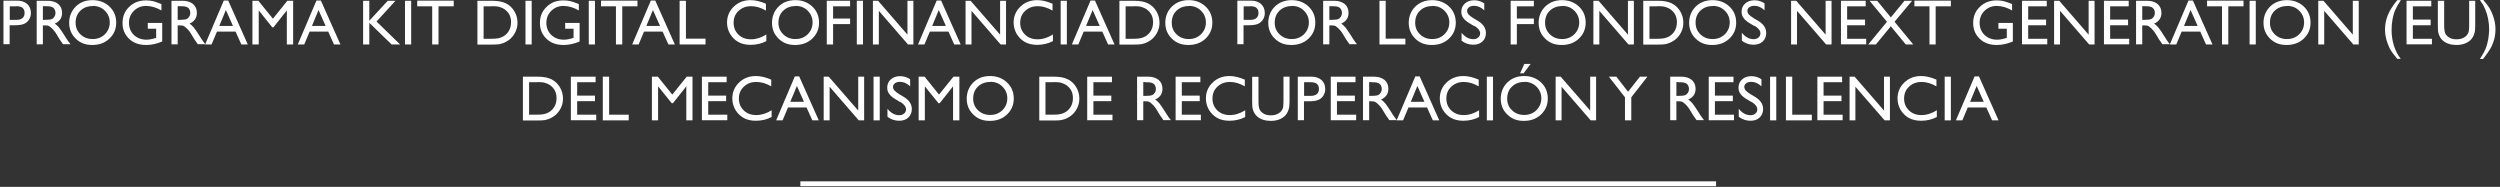 <svg width="388" height="29" viewBox="0 0 388 29" fill="none" xmlns="http://www.w3.org/2000/svg">
<rect x="0" y="0" width="388" height="29" fill="#333333" stroke="none"/>
<path d="M0.536 6.9V0.1H2.676C3.316 0.1 3.836 0.28 4.216 0.62C4.596 0.96 4.796 1.44 4.796 2.02C4.796 2.42 4.696 2.76 4.496 3.06C4.296 3.36 4.036 3.58 3.696 3.72C3.356 3.86 2.856 3.92 2.216 3.92H1.496V6.86H0.516L0.536 6.9ZM2.516 0.98H1.516V3.08H2.576C2.976 3.08 3.276 2.98 3.496 2.8C3.716 2.62 3.816 2.34 3.816 2C3.816 1.3 3.396 0.96 2.536 0.96" fill="white"/>
<path d="M5.695 6.9V0.12H7.395C8.075 0.12 8.615 0.28 9.035 0.62C9.435 0.96 9.635 1.42 9.635 2C9.635 2.4 9.535 2.74 9.335 3.02C9.135 3.3 8.855 3.52 8.495 3.66C8.715 3.8 8.915 4 9.135 4.24C9.335 4.48 9.635 4.92 10.015 5.52C10.255 5.9 10.435 6.2 10.575 6.38L10.935 6.86H9.775L9.475 6.42C9.475 6.42 9.455 6.38 9.415 6.34L9.235 6.08L8.935 5.58L8.615 5.06C8.415 4.78 8.235 4.56 8.055 4.4C7.895 4.24 7.735 4.12 7.595 4.04C7.455 3.96 7.235 3.94 6.915 3.94H6.655V6.88H5.695V6.9ZM6.955 0.96H6.655V3.08H7.015C7.515 3.08 7.835 3.04 8.035 2.96C8.215 2.88 8.355 2.74 8.455 2.58C8.555 2.42 8.615 2.22 8.615 2C8.615 1.78 8.555 1.6 8.455 1.42C8.355 1.24 8.175 1.12 7.975 1.06C7.775 0.98 7.435 0.96 6.955 0.96Z" fill="white"/>
<path d="M14.375 0.02C15.415 0.02 16.295 0.36 16.995 1.02C17.695 1.68 18.035 2.52 18.035 3.52C18.035 4.52 17.675 5.34 16.975 6C16.275 6.66 15.395 6.98 14.315 6.98C13.235 6.98 12.435 6.66 11.755 6C11.075 5.34 10.735 4.52 10.735 3.54C10.735 2.56 11.075 1.7 11.755 1.02C12.435 0.34 13.315 0.02 14.355 0.02M14.395 0.94C13.615 0.94 12.975 1.18 12.475 1.66C11.975 2.14 11.735 2.76 11.735 3.52C11.735 4.28 11.995 4.86 12.495 5.34C12.995 5.82 13.615 6.06 14.375 6.06C15.135 6.06 15.755 5.82 16.275 5.32C16.775 4.82 17.035 4.2 17.035 3.48C17.035 2.76 16.775 2.16 16.275 1.66C15.775 1.16 15.155 0.92 14.415 0.92" fill="white"/>
<path d="M22.896 3.56H25.176V6.44C24.336 6.8 23.516 6.98 22.696 6.98C21.576 6.98 20.676 6.66 20.016 6C19.336 5.34 19.016 4.54 19.016 3.58C19.016 2.56 19.356 1.72 20.056 1.06C20.756 0.38 21.616 0.06 22.676 0.06C23.056 0.06 23.416 0.1 23.756 0.18C24.096 0.26 24.536 0.42 25.056 0.64V1.62C24.256 1.16 23.436 0.92 22.656 0.92C21.916 0.92 21.296 1.18 20.776 1.68C20.276 2.18 20.016 2.8 20.016 3.54C20.016 4.28 20.276 4.94 20.776 5.42C21.276 5.9 21.936 6.16 22.736 6.16C23.116 6.16 23.596 6.08 24.136 5.9H24.236V4.46H22.936V3.6L22.896 3.56Z" fill="white"/>
<path d="M26.615 6.9V0.12H28.315C28.995 0.12 29.535 0.28 29.955 0.62C30.355 0.96 30.555 1.42 30.555 2C30.555 2.4 30.455 2.74 30.255 3.02C30.055 3.3 29.775 3.52 29.415 3.66C29.635 3.8 29.835 4 30.055 4.24C30.255 4.48 30.555 4.92 30.935 5.52C31.175 5.9 31.355 6.2 31.495 6.38L31.855 6.86H30.695L30.395 6.42C30.395 6.42 30.375 6.38 30.335 6.34L30.155 6.08L29.855 5.58L29.535 5.06C29.335 4.78 29.155 4.56 28.975 4.4C28.815 4.24 28.655 4.12 28.515 4.04C28.375 3.96 28.155 3.94 27.835 3.94H27.575V6.88H26.615V6.9ZM27.875 0.96H27.575V3.08H27.935C28.435 3.08 28.755 3.04 28.955 2.96C29.135 2.88 29.275 2.74 29.375 2.58C29.475 2.42 29.535 2.22 29.535 2C29.535 1.78 29.475 1.6 29.375 1.42C29.275 1.24 29.095 1.12 28.895 1.06C28.695 0.98 28.355 0.96 27.875 0.96Z" fill="white"/>
<path d="M34.736 0.08H35.416L38.456 6.9H37.456L36.556 4.9H33.676L32.836 6.9H31.836L34.736 0.08ZM36.156 4.02L35.056 1.56L34.036 4.02H36.136H36.156Z" fill="white"/>
<path d="M44.596 0.12H45.496V6.9H44.516V1.62L42.436 4.24H42.256L40.156 1.62V6.9H39.176V0.12H40.096L42.356 2.9L44.596 0.12Z" fill="white"/>
<path d="M49.116 0.08H49.796L52.836 6.9H51.836L50.936 4.9H48.056L47.216 6.9H46.216L49.116 0.08ZM50.536 4.02L49.436 1.56L48.416 4.02H50.516H50.536Z" fill="white"/>
<path d="M60.175 0.12H61.376L58.435 3.34L62.096 6.9H60.776L57.316 3.54V6.9H56.355V0.12H57.316V3.22L60.175 0.12Z" fill="white"/>
<path d="M63.816 0.12H62.855V6.9H63.816V0.12Z" fill="white"/>
<path d="M64.756 0.1H70.416V0.98H68.056V6.9H67.076V0.98H64.756V0.1Z" fill="white"/>
<path d="M74.096 6.88V0.12H76.376C77.296 0.12 78.016 0.26 78.556 0.54C79.096 0.82 79.516 1.22 79.836 1.76C80.156 2.3 80.316 2.88 80.316 3.52C80.316 3.98 80.236 4.4 80.056 4.82C79.876 5.24 79.636 5.6 79.316 5.92C78.996 6.24 78.596 6.48 78.176 6.66C77.916 6.76 77.676 6.82 77.476 6.86C77.256 6.9 76.856 6.92 76.256 6.92H74.116L74.096 6.88ZM76.276 0.98H75.056V6.02H76.296C76.776 6.02 77.156 5.98 77.416 5.92C77.676 5.86 77.916 5.76 78.096 5.66C78.276 5.56 78.436 5.44 78.596 5.28C79.076 4.8 79.316 4.18 79.316 3.44C79.316 2.7 79.076 2.12 78.576 1.66C78.396 1.48 78.196 1.34 77.956 1.24C77.716 1.14 77.496 1.06 77.296 1.02C77.076 0.98 76.756 0.96 76.276 0.96" fill="white"/>
<path d="M82.516 0.12H81.556V6.9H82.516V0.12Z" fill="white"/>
<path d="M87.676 3.56H89.956V6.44C89.116 6.8 88.296 6.98 87.476 6.98C86.356 6.98 85.456 6.66 84.796 6C84.116 5.34 83.796 4.54 83.796 3.58C83.796 2.56 84.136 1.72 84.836 1.06C85.536 0.38 86.396 0.06 87.456 0.06C87.836 0.06 88.196 0.1 88.536 0.18C88.876 0.26 89.316 0.42 89.836 0.64V1.62C89.036 1.16 88.216 0.92 87.436 0.92C86.696 0.92 86.076 1.18 85.556 1.68C85.056 2.18 84.796 2.8 84.796 3.54C84.796 4.28 85.056 4.94 85.556 5.42C86.056 5.9 86.716 6.16 87.516 6.16C87.896 6.16 88.376 6.08 88.916 5.9H89.016V4.46H87.716V3.6L87.676 3.56Z" fill="white"/>
<path d="M92.336 0.12H91.376V6.9H92.336V0.12Z" fill="white"/>
<path d="M93.275 0.1H98.935V0.98H96.575V6.9H95.595V0.98H93.275V0.1Z" fill="white"/>
<path d="M101.015 0.08H101.695L104.735 6.9H103.735L102.835 4.9H99.955L99.115 6.9H98.115L101.015 0.08ZM102.435 4.02L101.335 1.56L100.315 4.02H102.415H102.435Z" fill="white"/>
<path d="M105.476 0.12H106.456V6H109.496V6.9H105.476V0.12Z" fill="white"/>
<path d="M118.936 5.32V6.38C118.216 6.76 117.396 6.96 116.476 6.96C115.716 6.96 115.076 6.8 114.556 6.5C114.036 6.2 113.616 5.78 113.296 5.24C112.996 4.7 112.836 4.14 112.836 3.5C112.836 2.52 113.196 1.68 113.896 1.02C114.596 0.34 115.476 0.02 116.496 0.02C117.216 0.02 117.996 0.2 118.876 0.58V1.64C118.076 1.18 117.316 0.96 116.556 0.96C115.796 0.96 115.136 1.2 114.616 1.7C114.096 2.18 113.856 2.8 113.856 3.54C113.856 4.28 114.116 4.9 114.616 5.38C115.116 5.86 115.756 6.1 116.556 6.1C117.356 6.1 118.176 5.84 118.956 5.34" fill="white"/>
<path d="M123.455 0.02C124.495 0.02 125.375 0.36 126.075 1.02C126.775 1.68 127.115 2.52 127.115 3.52C127.115 4.52 126.755 5.34 126.055 6C125.355 6.66 124.475 6.98 123.395 6.98C122.315 6.98 121.515 6.66 120.835 6C120.155 5.34 119.815 4.52 119.815 3.54C119.815 2.56 120.155 1.7 120.835 1.02C121.515 0.34 122.395 0.02 123.435 0.02M123.475 0.94C122.695 0.94 122.055 1.18 121.555 1.66C121.055 2.14 120.815 2.76 120.815 3.52C120.815 4.28 121.075 4.86 121.575 5.34C122.075 5.82 122.695 6.06 123.455 6.06C124.215 6.06 124.835 5.82 125.355 5.32C125.855 4.82 126.115 4.2 126.115 3.48C126.115 2.76 125.855 2.16 125.355 1.66C124.855 1.16 124.235 0.92 123.495 0.92" fill="white"/>
<path d="M128.315 0.12H131.935V0.98H129.295V2.88H131.935V3.74H129.295V6.9H128.315V0.12Z" fill="white"/>
<path d="M133.936 0.12H132.976V6.9H133.936V0.12Z" fill="white"/>
<path d="M140.836 0.12H141.756V6.9H140.916L136.396 1.68V6.9H135.476V0.12H136.276L140.836 5.38V0.12Z" fill="white"/>
<path d="M145.376 0.08H146.056L149.096 6.9H148.096L147.196 4.9H144.316L143.476 6.9H142.476L145.376 0.08ZM146.796 4.02L145.696 1.56L144.676 4.02H146.776H146.796Z" fill="white"/>
<path d="M155.215 0.12H156.135V6.9H155.295L150.775 1.68V6.9H149.855V0.12H150.635L155.215 5.38V0.12Z" fill="white"/>
<path d="M163.415 5.32V6.38C162.695 6.76 161.875 6.96 160.955 6.96C160.195 6.96 159.555 6.8 159.035 6.5C158.515 6.2 158.095 5.78 157.775 5.24C157.475 4.7 157.315 4.14 157.315 3.5C157.315 2.52 157.675 1.68 158.375 1.02C159.075 0.34 159.955 0.02 160.975 0.02C161.695 0.02 162.475 0.2 163.355 0.58V1.64C162.555 1.18 161.795 0.96 161.035 0.96C160.275 0.96 159.615 1.2 159.095 1.7C158.575 2.18 158.335 2.8 158.335 3.54C158.335 4.28 158.595 4.9 159.095 5.38C159.595 5.86 160.235 6.1 161.035 6.1C161.835 6.1 162.655 5.84 163.435 5.34" fill="white"/>
<path d="M165.575 0.12H164.615V6.9H165.575V0.12Z" fill="white"/>
<path d="M169.255 0.08H169.935L172.975 6.9H171.975L171.075 4.9H168.195L167.355 6.9H166.355L169.255 0.08ZM170.675 4.02L169.575 1.56L168.555 4.02H170.655H170.675Z" fill="white"/>
<path d="M173.735 6.88V0.12H176.015C176.935 0.12 177.655 0.26 178.195 0.54C178.735 0.82 179.155 1.22 179.475 1.76C179.795 2.3 179.955 2.88 179.955 3.52C179.955 3.98 179.875 4.4 179.695 4.82C179.515 5.24 179.275 5.6 178.955 5.92C178.635 6.24 178.235 6.48 177.815 6.66C177.555 6.76 177.315 6.82 177.115 6.86C176.895 6.9 176.495 6.92 175.895 6.92H173.755L173.735 6.88ZM175.915 0.98H174.695V6.02H175.935C176.415 6.02 176.795 5.98 177.055 5.92C177.315 5.86 177.555 5.76 177.735 5.66C177.915 5.56 178.075 5.44 178.235 5.28C178.715 4.8 178.955 4.18 178.955 3.44C178.955 2.7 178.715 2.12 178.215 1.66C178.035 1.48 177.835 1.34 177.595 1.24C177.355 1.14 177.135 1.06 176.935 1.02C176.715 0.98 176.395 0.96 175.915 0.96" fill="white"/>
<path d="M184.495 0.02C185.535 0.02 186.415 0.36 187.115 1.02C187.815 1.68 188.155 2.52 188.155 3.52C188.155 4.52 187.795 5.34 187.095 6C186.395 6.66 185.515 6.98 184.435 6.98C183.355 6.98 182.555 6.66 181.875 6C181.195 5.34 180.855 4.52 180.855 3.54C180.855 2.56 181.195 1.7 181.875 1.02C182.555 0.36 183.435 0.02 184.475 0.02M184.515 0.94C183.735 0.94 183.095 1.18 182.595 1.66C182.095 2.14 181.855 2.76 181.855 3.52C181.855 4.28 182.115 4.86 182.615 5.34C183.115 5.82 183.735 6.06 184.495 6.06C185.255 6.06 185.875 5.82 186.395 5.32C186.895 4.82 187.155 4.2 187.155 3.48C187.155 2.76 186.895 2.16 186.395 1.66C185.895 1.16 185.275 0.92 184.535 0.92" fill="white"/>
<path d="M192.036 6.9V0.1H194.176C194.816 0.1 195.336 0.28 195.716 0.62C196.096 0.96 196.296 1.44 196.296 2.02C196.296 2.42 196.196 2.76 195.996 3.06C195.796 3.36 195.536 3.58 195.196 3.72C194.856 3.86 194.356 3.92 193.716 3.92H192.996V6.86H192.016L192.036 6.9ZM194.016 0.98H193.016V3.08H194.076C194.476 3.08 194.776 2.98 194.996 2.8C195.216 2.62 195.316 2.34 195.316 2C195.316 1.3 194.896 0.96 194.036 0.96" fill="white"/>
<path d="M200.476 0.02C201.516 0.02 202.396 0.36 203.096 1.02C203.796 1.68 204.136 2.52 204.136 3.52C204.136 4.52 203.776 5.34 203.076 6C202.376 6.66 201.496 6.98 200.416 6.98C199.336 6.98 198.536 6.66 197.856 6C197.176 5.34 196.836 4.52 196.836 3.54C196.836 2.56 197.176 1.7 197.856 1.02C198.536 0.36 199.416 0.02 200.456 0.02M200.496 0.94C199.716 0.94 199.076 1.18 198.576 1.66C198.076 2.14 197.836 2.76 197.836 3.52C197.836 4.28 198.096 4.86 198.596 5.34C199.096 5.82 199.716 6.06 200.476 6.06C201.236 6.06 201.856 5.82 202.376 5.32C202.876 4.82 203.136 4.2 203.136 3.48C203.136 2.76 202.876 2.16 202.376 1.66C201.876 1.16 201.256 0.92 200.516 0.92" fill="white"/>
<path d="M205.355 6.9V0.12H207.055C207.735 0.12 208.275 0.28 208.695 0.62C209.095 0.96 209.295 1.42 209.295 2C209.295 2.4 209.195 2.74 208.995 3.02C208.795 3.3 208.515 3.52 208.155 3.66C208.375 3.8 208.575 4 208.795 4.24C208.995 4.48 209.295 4.92 209.675 5.52C209.915 5.9 210.095 6.2 210.235 6.38L210.595 6.86H209.435L209.135 6.42C209.135 6.42 209.115 6.38 209.075 6.34L208.895 6.08L208.595 5.58L208.275 5.06C208.075 4.78 207.895 4.56 207.715 4.4C207.555 4.24 207.395 4.12 207.255 4.04C207.115 3.96 206.895 3.94 206.575 3.94H206.315V6.88H205.355V6.9ZM206.615 0.96H206.315V3.08H206.675C207.175 3.08 207.495 3.04 207.695 2.96C207.875 2.88 208.015 2.74 208.115 2.58C208.215 2.42 208.275 2.22 208.275 2C208.275 1.78 208.215 1.6 208.115 1.42C207.995 1.24 207.835 1.12 207.635 1.06C207.435 0.98 207.095 0.96 206.615 0.96Z" fill="white"/>
<path d="M214.096 0.12H215.056V6H218.116V6.9H214.096V0.12Z" fill="white"/>
<path d="M222.276 0.02C223.316 0.02 224.196 0.36 224.896 1.02C225.596 1.68 225.936 2.52 225.936 3.52C225.936 4.52 225.576 5.34 224.876 6C224.176 6.66 223.296 6.98 222.216 6.98C221.136 6.98 220.336 6.66 219.656 6C218.976 5.34 218.636 4.52 218.636 3.54C218.636 2.56 218.976 1.7 219.656 1.02C220.336 0.36 221.216 0.02 222.256 0.02M222.296 0.94C221.516 0.94 220.876 1.18 220.376 1.66C219.876 2.14 219.636 2.76 219.636 3.52C219.636 4.28 219.896 4.86 220.396 5.34C220.896 5.82 221.516 6.06 222.276 6.06C223.036 6.06 223.656 5.82 224.176 5.32C224.676 4.82 224.936 4.2 224.936 3.48C224.936 2.76 224.676 2.16 224.176 1.66C223.676 1.16 223.056 0.92 222.316 0.92" fill="white"/>
<path d="M228.816 4.06L228.076 3.62C227.616 3.34 227.276 3.06 227.096 2.78C226.896 2.5 226.796 2.2 226.796 1.84C226.796 1.3 226.976 0.88 227.356 0.54C227.736 0.2 228.216 0.04 228.796 0.04C229.376 0.04 229.876 0.2 230.356 0.52V1.6C229.876 1.14 229.336 0.9 228.776 0.9C228.456 0.9 228.196 0.98 227.996 1.12C227.796 1.26 227.696 1.46 227.696 1.68C227.696 1.88 227.776 2.08 227.916 2.24C228.076 2.42 228.316 2.6 228.636 2.8L229.376 3.24C230.196 3.74 230.616 4.36 230.616 5.12C230.616 5.66 230.436 6.1 230.076 6.44C229.716 6.78 229.236 6.94 228.656 6.94C227.996 6.94 227.376 6.74 226.836 6.32V5.08C227.356 5.74 227.976 6.08 228.656 6.08C228.956 6.08 229.216 6 229.416 5.82C229.616 5.66 229.716 5.44 229.716 5.18C229.716 4.76 229.416 4.38 228.816 4" fill="white"/>
<path d="M234.455 0.12H238.055V0.98H235.415V2.88H238.055V3.74H235.415V6.9H234.455V0.12Z" fill="white"/>
<path d="M242.436 0.02C243.476 0.02 244.356 0.36 245.056 1.02C245.756 1.68 246.096 2.52 246.096 3.52C246.096 4.52 245.736 5.34 245.036 6C244.336 6.66 243.456 6.98 242.376 6.98C241.296 6.98 240.496 6.66 239.816 6C239.136 5.34 238.796 4.52 238.796 3.54C238.796 2.56 239.136 1.7 239.816 1.02C240.496 0.36 241.376 0.02 242.416 0.02M242.456 0.94C241.676 0.94 241.036 1.18 240.536 1.66C240.036 2.14 239.796 2.76 239.796 3.52C239.796 4.28 240.056 4.86 240.556 5.34C241.056 5.82 241.676 6.06 242.436 6.06C243.196 6.06 243.816 5.82 244.336 5.32C244.836 4.82 245.096 4.2 245.096 3.48C245.096 2.76 244.836 2.16 244.336 1.66C243.836 1.16 243.216 0.92 242.476 0.92" fill="white"/>
<path d="M252.656 0.12H253.576V6.9H252.736L248.216 1.68V6.9H247.296V0.12H248.096L252.656 5.38V0.12Z" fill="white"/>
<path d="M255.035 6.88V0.12H257.315C258.235 0.12 258.955 0.26 259.495 0.54C260.035 0.82 260.455 1.22 260.775 1.76C261.095 2.3 261.255 2.88 261.255 3.52C261.255 3.98 261.175 4.4 260.995 4.82C260.815 5.24 260.575 5.6 260.255 5.92C259.935 6.24 259.535 6.48 259.115 6.66C258.855 6.76 258.615 6.82 258.415 6.86C258.195 6.9 257.795 6.92 257.195 6.92H255.055L255.035 6.88ZM257.215 0.98H255.995V6.02H257.235C257.715 6.02 258.095 5.98 258.355 5.92C258.615 5.86 258.855 5.76 259.035 5.66C259.215 5.56 259.375 5.44 259.535 5.28C260.015 4.8 260.255 4.18 260.255 3.44C260.255 2.7 260.015 2.12 259.515 1.66C259.335 1.48 259.135 1.34 258.895 1.24C258.655 1.14 258.435 1.06 258.235 1.02C258.015 0.98 257.695 0.96 257.215 0.96" fill="white"/>
<path d="M265.795 0.02C266.835 0.02 267.715 0.36 268.415 1.02C269.115 1.68 269.455 2.52 269.455 3.52C269.455 4.52 269.095 5.34 268.395 6C267.695 6.66 266.815 6.98 265.735 6.98C264.655 6.98 263.855 6.66 263.175 6C262.495 5.34 262.155 4.52 262.155 3.54C262.155 2.56 262.495 1.7 263.175 1.02C263.855 0.36 264.735 0.02 265.775 0.02M265.815 0.94C265.035 0.94 264.395 1.18 263.895 1.66C263.395 2.14 263.155 2.76 263.155 3.52C263.155 4.28 263.415 4.86 263.915 5.34C264.415 5.82 265.035 6.06 265.795 6.06C266.555 6.06 267.175 5.82 267.695 5.32C268.195 4.82 268.455 4.2 268.455 3.48C268.455 2.76 268.195 2.16 267.695 1.66C267.195 1.16 266.575 0.92 265.835 0.92" fill="white"/>
<path d="M272.316 4.06L271.576 3.62C271.116 3.34 270.776 3.06 270.596 2.78C270.396 2.5 270.296 2.2 270.296 1.84C270.296 1.3 270.476 0.88 270.856 0.54C271.236 0.2 271.716 0.04 272.296 0.04C272.876 0.04 273.376 0.2 273.856 0.52V1.6C273.376 1.14 272.836 0.9 272.276 0.9C271.956 0.9 271.696 0.98 271.496 1.12C271.296 1.26 271.196 1.46 271.196 1.68C271.196 1.88 271.276 2.08 271.416 2.24C271.576 2.42 271.816 2.6 272.136 2.8L272.876 3.24C273.696 3.74 274.116 4.36 274.116 5.12C274.116 5.66 273.936 6.1 273.576 6.44C273.216 6.78 272.736 6.94 272.156 6.94C271.496 6.94 270.876 6.74 270.336 6.32V5.08C270.856 5.74 271.476 6.08 272.156 6.08C272.456 6.08 272.716 6 272.916 5.82C273.116 5.66 273.216 5.44 273.216 5.18C273.216 4.76 272.916 4.38 272.316 4" fill="white"/>
<path d="M283.336 0.12H284.256V6.9H283.416L278.896 1.68V6.9H277.976V0.12H278.776L283.336 5.38V0.12Z" fill="white"/>
<path d="M285.716 0.12H289.556V0.98H286.676V3.04H289.456V3.92H286.676V6.02H289.636V6.88H285.716V0.12Z" fill="white"/>
<path d="M295.575 0.12H296.755L294.035 3.38L296.935 6.9H295.775L293.455 4.08L291.135 6.9H289.955L292.855 3.38L290.155 0.12H291.335L293.455 2.7L295.575 0.12Z" fill="white"/>
<path d="M297.115 0.1H302.775V0.98H300.415V6.9H299.455V0.98H297.115V0.1Z" fill="white"/>
<path d="M310.115 3.56H312.395V6.44C311.555 6.8 310.735 6.98 309.915 6.98C308.795 6.98 307.895 6.66 307.235 6C306.555 5.34 306.235 4.54 306.235 3.58C306.235 2.56 306.575 1.72 307.275 1.06C307.975 0.38 308.835 0.06 309.895 0.06C310.275 0.06 310.635 0.1 310.975 0.18C311.315 0.26 311.755 0.42 312.275 0.64V1.62C311.475 1.16 310.655 0.92 309.875 0.92C309.135 0.92 308.515 1.18 307.995 1.68C307.495 2.18 307.235 2.8 307.235 3.54C307.235 4.28 307.495 4.94 307.995 5.42C308.495 5.9 309.155 6.16 309.955 6.16C310.335 6.16 310.815 6.08 311.355 5.9H311.455V4.46H310.155V3.6L310.115 3.56Z" fill="white"/>
<path d="M313.815 0.12H317.655V0.98H314.775V3.04H317.555V3.92H314.775V6.02H317.735V6.88H313.815V0.12Z" fill="white"/>
<path d="M324.156 0.12H325.076V6.9H324.236L319.716 1.68V6.9H318.796V0.12H319.596L324.156 5.38V0.12Z" fill="white"/>
<path d="M326.535 0.12H330.375V0.98H327.495V3.04H330.275V3.92H327.495V6.02H330.455V6.88H326.535V0.12Z" fill="white"/>
<path d="M331.516 6.9V0.12H333.216C333.896 0.12 334.436 0.28 334.856 0.62C335.256 0.96 335.456 1.42 335.456 2C335.456 2.4 335.356 2.74 335.156 3.02C334.956 3.3 334.676 3.52 334.316 3.66C334.536 3.8 334.736 4 334.956 4.24C335.156 4.48 335.456 4.92 335.836 5.52C336.076 5.9 336.256 6.2 336.396 6.38L336.756 6.86H335.596L335.296 6.42C335.296 6.42 335.276 6.38 335.236 6.34L335.056 6.08L334.756 5.58L334.436 5.06C334.236 4.78 334.056 4.56 333.876 4.4C333.716 4.24 333.556 4.12 333.416 4.04C333.276 3.96 333.056 3.94 332.736 3.94H332.476V6.88H331.516V6.9ZM332.776 0.96H332.476V3.08H332.836C333.336 3.08 333.656 3.04 333.856 2.96C334.036 2.88 334.176 2.74 334.276 2.58C334.376 2.42 334.436 2.22 334.436 2C334.436 1.78 334.376 1.6 334.276 1.42C334.156 1.24 333.996 1.12 333.796 1.06C333.596 0.98 333.256 0.96 332.776 0.96Z" fill="white"/>
<path d="M339.656 0.08H340.336L343.376 6.9H342.376L341.476 4.9H338.596L337.756 6.9H336.756L339.656 0.08ZM341.076 4.02L339.976 1.56L338.956 4.02H341.056H341.076Z" fill="white"/>
<path d="M342.535 0.1H348.195V0.98H345.835V6.9H344.855V0.98H342.535V0.1Z" fill="white"/>
<path d="M350.096 0.12H349.136V6.9H350.096V0.12Z" fill="white"/>
<path d="M354.936 0.02C355.976 0.02 356.856 0.36 357.556 1.02C358.256 1.68 358.596 2.52 358.596 3.52C358.596 4.52 358.236 5.34 357.536 6C356.836 6.66 355.956 6.98 354.876 6.98C353.796 6.98 352.996 6.66 352.316 6C351.636 5.34 351.296 4.52 351.296 3.54C351.296 2.56 351.636 1.7 352.316 1.02C352.996 0.36 353.876 0.02 354.916 0.02M354.956 0.94C354.176 0.94 353.536 1.18 353.036 1.66C352.536 2.14 352.296 2.76 352.296 3.52C352.296 4.28 352.556 4.86 353.056 5.34C353.556 5.82 354.176 6.06 354.936 6.06C355.696 6.06 356.316 5.82 356.836 5.32C357.336 4.82 357.596 4.2 357.596 3.48C357.596 2.76 357.336 2.16 356.836 1.66C356.336 1.16 355.716 0.92 354.976 0.92" fill="white"/>
<path d="M365.156 0.12H366.076V6.9H365.236L360.716 1.68V6.9H359.796V0.12H360.596L365.156 5.38V0.12Z" fill="white"/>
<path d="M372.075 0.02H372.615C372.215 0.62 371.915 1.14 371.735 1.56C371.555 1.98 371.415 2.48 371.315 3.02C371.215 3.58 371.175 4.1 371.175 4.62C371.175 6.38 371.655 7.9 372.595 9.14H372.055L371.915 8.96C371.555 8.52 371.275 8.16 371.095 7.88C370.915 7.6 370.735 7.24 370.575 6.78C370.295 6.06 370.155 5.32 370.155 4.58C370.155 3.84 370.295 3.08 370.575 2.38C370.855 1.68 371.355 0.88 372.055 0.02" fill="white"/>
<path d="M373.496 0.12H377.336V0.98H374.476V3.04H377.236V3.92H374.476V6.02H377.436V6.88H373.496V0.12Z" fill="white"/>
<path d="M383.175 0.12H384.155V3.96C384.155 4.48 384.115 4.88 384.035 5.14C383.955 5.4 383.875 5.62 383.755 5.8C383.635 5.98 383.515 6.14 383.355 6.28C382.815 6.74 382.115 6.98 381.255 6.98C380.395 6.98 379.675 6.76 379.135 6.3C378.975 6.16 378.835 6 378.735 5.82C378.615 5.64 378.535 5.42 378.455 5.18C378.375 4.92 378.355 4.52 378.355 3.98V0.12H379.335V3.96C379.335 4.6 379.415 5.04 379.555 5.28C379.695 5.52 379.915 5.72 380.215 5.88C380.515 6.04 380.855 6.1 381.275 6.1C381.855 6.1 382.315 5.94 382.675 5.64C382.875 5.48 382.995 5.28 383.095 5.06C383.175 4.84 383.215 4.46 383.215 3.94V0.12H383.175Z" fill="white"/>
<path d="M385.416 9.16H384.876C385.296 8.52 385.596 7.98 385.776 7.54C385.956 7.1 386.076 6.62 386.176 6.08C386.256 5.56 386.316 5.04 386.316 4.56C386.316 4 386.256 3.46 386.156 2.92C386.056 2.4 385.896 1.9 385.696 1.42C385.496 0.94 385.216 0.48 384.876 0H385.416L385.556 0.18C385.916 0.62 386.196 0.96 386.356 1.24C386.536 1.52 386.716 1.88 386.876 2.34C387.156 3.06 387.296 3.8 387.296 4.56C387.296 5.32 387.176 6 386.916 6.66C386.796 7 386.636 7.34 386.436 7.66C386.236 8 385.896 8.48 385.396 9.12" fill="white"/>
<path d="M81.155 18.66V11.9H83.435C84.355 11.9 85.075 12.04 85.615 12.32C86.155 12.6 86.575 13 86.895 13.54C87.215 14.08 87.375 14.66 87.375 15.3C87.375 15.76 87.295 16.18 87.115 16.6C86.935 17.02 86.695 17.38 86.375 17.7C86.055 18.02 85.655 18.26 85.235 18.44C84.975 18.54 84.735 18.6 84.535 18.64C84.315 18.68 83.915 18.7 83.315 18.7H81.175L81.155 18.66ZM83.335 12.76H82.115V17.8H83.355C83.835 17.8 84.215 17.76 84.475 17.7C84.735 17.64 84.975 17.54 85.155 17.44C85.335 17.34 85.495 17.22 85.655 17.06C86.135 16.58 86.375 15.96 86.375 15.22C86.375 14.48 86.135 13.9 85.635 13.44C85.455 13.26 85.255 13.12 85.015 13.02C84.775 12.92 84.555 12.84 84.355 12.8C84.135 12.76 83.815 12.74 83.335 12.74" fill="white"/>
<path d="M88.596 11.9H92.436V12.76H89.576V14.84H92.336V15.7H89.576V17.8H92.536V18.66H88.596V11.9Z" fill="white"/>
<path d="M93.556 11.9H94.536V17.8H97.576V18.68H93.556V11.9Z" fill="white"/>
<path d="M106.576 11.9H107.476V18.68H106.516V13.4L104.436 16.02H104.256L102.136 13.4V18.68H101.176V11.9H102.096L104.336 14.68L106.576 11.9Z" fill="white"/>
<path d="M108.936 11.9H112.776V12.76H109.916V14.84H112.696V15.7H109.916V17.8H112.876V18.66H108.936V11.9Z" fill="white"/>
<path d="M119.755 17.1V18.16C119.035 18.54 118.215 18.74 117.295 18.74C116.535 18.74 115.895 18.58 115.375 18.28C114.855 17.98 114.435 17.56 114.115 17.02C113.815 16.48 113.655 15.92 113.655 15.28C113.655 14.3 114.015 13.46 114.715 12.8C115.415 12.12 116.295 11.8 117.315 11.8C118.035 11.8 118.815 11.98 119.695 12.36V13.4C118.895 12.94 118.135 12.72 117.375 12.72C116.615 12.72 115.955 12.96 115.435 13.46C114.915 13.94 114.675 14.56 114.675 15.3C114.675 16.04 114.935 16.66 115.435 17.14C115.935 17.62 116.575 17.86 117.375 17.86C118.175 17.86 118.995 17.6 119.775 17.1" fill="white"/>
<path d="M123.356 11.86H124.036L127.076 18.68H126.076L125.176 16.68H122.296L121.456 18.68H120.456L123.356 11.86ZM124.776 15.8L123.676 13.34L122.656 15.8H124.756H124.776Z" fill="white"/>
<path d="M133.196 11.9H134.116V18.68H133.276L128.756 13.46V18.68H127.836V11.9H128.616L133.196 17.16V11.9Z" fill="white"/>
<path d="M136.535 11.9H135.575V18.68H136.535V11.9Z" fill="white"/>
<path d="M139.715 15.84L138.975 15.4C138.515 15.12 138.175 14.84 137.995 14.56C137.795 14.28 137.695 13.98 137.695 13.62C137.695 13.08 137.875 12.66 138.255 12.32C138.635 11.98 139.115 11.82 139.695 11.82C140.275 11.82 140.775 11.98 141.255 12.3V13.4C140.775 12.94 140.235 12.7 139.675 12.7C139.355 12.7 139.095 12.78 138.895 12.92C138.695 13.06 138.595 13.26 138.595 13.48C138.595 13.68 138.675 13.88 138.815 14.04C138.975 14.22 139.215 14.4 139.535 14.6L140.275 15.04C141.095 15.54 141.515 16.16 141.515 16.92C141.515 17.46 141.335 17.9 140.975 18.24C140.615 18.58 140.135 18.74 139.555 18.74C138.895 18.74 138.275 18.54 137.735 18.12V16.88C138.255 17.54 138.875 17.88 139.555 17.88C139.855 17.88 140.115 17.8 140.315 17.62C140.515 17.46 140.615 17.24 140.615 16.98C140.615 16.56 140.315 16.18 139.715 15.8" fill="white"/>
<path d="M147.975 11.9H148.895V18.68H147.915V13.4L145.835 16.02H145.655L143.535 13.4V18.68H142.575V11.9H143.495L145.735 14.68L147.975 11.9Z" fill="white"/>
<path d="M153.675 11.8C154.715 11.8 155.595 12.14 156.295 12.8C156.995 13.46 157.335 14.3 157.335 15.3C157.335 16.3 156.975 17.12 156.275 17.78C155.575 18.44 154.695 18.76 153.615 18.76C152.535 18.76 151.735 18.44 151.055 17.78C150.375 17.12 150.035 16.3 150.035 15.32C150.035 14.34 150.375 13.48 151.055 12.8C151.735 12.12 152.615 11.8 153.655 11.8M153.695 12.72C152.915 12.72 152.275 12.96 151.775 13.44C151.275 13.92 151.035 14.54 151.035 15.3C151.035 16.06 151.295 16.64 151.795 17.12C152.295 17.6 152.915 17.84 153.675 17.84C154.435 17.84 155.055 17.6 155.575 17.1C156.075 16.6 156.335 15.98 156.335 15.26C156.335 14.54 156.075 13.94 155.575 13.44C155.075 12.94 154.455 12.7 153.715 12.7" fill="white"/>
<path d="M161.296 18.66V11.9H163.576C164.496 11.9 165.216 12.04 165.756 12.32C166.296 12.6 166.716 13 167.036 13.54C167.356 14.08 167.516 14.66 167.516 15.3C167.516 15.76 167.436 16.18 167.256 16.6C167.076 17.02 166.836 17.38 166.516 17.7C166.196 18.02 165.796 18.26 165.376 18.44C165.116 18.54 164.876 18.6 164.676 18.64C164.456 18.68 164.056 18.7 163.456 18.7H161.316L161.296 18.66ZM163.476 12.76H162.256V17.8H163.496C163.976 17.8 164.356 17.76 164.616 17.7C164.876 17.64 165.116 17.54 165.296 17.44C165.476 17.34 165.636 17.22 165.796 17.06C166.276 16.58 166.516 15.96 166.516 15.22C166.516 14.48 166.276 13.9 165.776 13.44C165.596 13.26 165.396 13.12 165.156 13.02C164.916 12.92 164.696 12.84 164.496 12.8C164.276 12.76 163.956 12.74 163.476 12.74" fill="white"/>
<path d="M168.735 11.9H172.575V12.76H169.695V14.84H172.475V15.7H169.695V17.8H172.655V18.66H168.735V11.9Z" fill="white"/>
<path d="M176.476 18.68V11.9H178.176C178.856 11.9 179.396 12.06 179.816 12.4C180.216 12.74 180.416 13.2 180.416 13.78C180.416 14.18 180.316 14.52 180.116 14.8C179.916 15.08 179.636 15.3 179.276 15.44C179.496 15.58 179.696 15.78 179.916 16.02C180.116 16.26 180.416 16.7 180.796 17.3C181.036 17.68 181.216 17.98 181.356 18.16L181.716 18.64H180.556L180.256 18.2C180.256 18.2 180.236 18.16 180.196 18.12L180.016 17.86L179.716 17.36L179.396 16.84C179.196 16.56 179.016 16.34 178.836 16.18C178.676 16.02 178.516 15.9 178.376 15.82C178.236 15.74 178.016 15.72 177.696 15.72H177.436V18.66H176.476V18.68ZM177.736 12.74H177.436V14.88H177.796C178.296 14.88 178.616 14.84 178.816 14.76C178.996 14.68 179.136 14.54 179.236 14.38C179.336 14.22 179.396 14.02 179.396 13.8C179.396 13.58 179.336 13.4 179.236 13.22C179.136 13.04 178.956 12.92 178.756 12.86C178.556 12.78 178.216 12.76 177.736 12.76" fill="white"/>
<path d="M182.455 11.9H186.295V12.76H183.415V14.84H186.195V15.7H183.415V17.8H186.375V18.66H182.455V11.9Z" fill="white"/>
<path d="M193.255 17.1V18.16C192.535 18.54 191.715 18.74 190.795 18.74C190.035 18.74 189.395 18.58 188.875 18.28C188.355 17.98 187.935 17.56 187.615 17.02C187.315 16.48 187.155 15.92 187.155 15.28C187.155 14.3 187.515 13.46 188.215 12.8C188.915 12.12 189.795 11.8 190.815 11.8C191.535 11.8 192.315 11.98 193.195 12.36V13.4C192.395 12.94 191.635 12.72 190.875 12.72C190.115 12.72 189.455 12.96 188.935 13.46C188.415 13.94 188.175 14.56 188.175 15.3C188.175 16.04 188.435 16.66 188.935 17.14C189.435 17.62 190.075 17.86 190.875 17.86C191.675 17.86 192.495 17.6 193.275 17.1" fill="white"/>
<path d="M199.156 11.9H200.136V15.74C200.136 16.26 200.096 16.66 200.016 16.92C199.936 17.18 199.856 17.4 199.736 17.58C199.616 17.76 199.496 17.92 199.336 18.06C198.796 18.52 198.096 18.76 197.236 18.76C196.376 18.76 195.656 18.54 195.116 18.08C194.956 17.94 194.816 17.78 194.716 17.6C194.596 17.42 194.516 17.2 194.436 16.96C194.356 16.7 194.336 16.3 194.336 15.76V11.92H195.316V15.76C195.316 16.4 195.396 16.84 195.536 17.08C195.676 17.32 195.896 17.52 196.196 17.68C196.496 17.84 196.836 17.9 197.256 17.9C197.836 17.9 198.296 17.74 198.656 17.44C198.856 17.28 198.976 17.08 199.076 16.86C199.156 16.64 199.196 16.26 199.196 15.74V11.9H199.156Z" fill="white"/>
<path d="M201.416 18.68V11.9H203.556C204.196 11.9 204.716 12.08 205.096 12.42C205.476 12.76 205.676 13.24 205.676 13.82C205.676 14.22 205.576 14.56 205.376 14.86C205.176 15.16 204.916 15.38 204.576 15.52C204.236 15.66 203.736 15.72 203.096 15.72H202.376V18.66H201.396L201.416 18.68ZM203.396 12.76H202.396V14.88H203.456C203.856 14.88 204.156 14.78 204.376 14.6C204.596 14.42 204.695 14.14 204.695 13.8C204.695 13.1 204.276 12.76 203.416 12.76" fill="white"/>
<path d="M206.535 11.9H210.375V12.76H207.495V14.84H210.275V15.7H207.495V17.8H210.475V18.66H206.535V11.9Z" fill="white"/>
<path d="M211.535 18.68V11.9H213.235C213.915 11.9 214.455 12.06 214.875 12.4C215.275 12.74 215.475 13.2 215.475 13.78C215.475 14.18 215.375 14.52 215.175 14.8C214.975 15.08 214.695 15.3 214.335 15.44C214.555 15.58 214.755 15.78 214.975 16.02C215.175 16.26 215.475 16.7 215.855 17.3C216.095 17.68 216.275 17.98 216.415 18.16L216.775 18.64H215.615L215.315 18.2C215.315 18.2 215.295 18.16 215.255 18.12L215.075 17.86L214.775 17.36L214.455 16.84C214.255 16.56 214.075 16.34 213.895 16.18C213.735 16.02 213.575 15.9 213.435 15.82C213.295 15.74 213.075 15.72 212.755 15.72H212.495V18.66H211.535V18.68ZM212.795 12.74H212.495V14.88H212.855C213.355 14.88 213.675 14.84 213.875 14.76C214.055 14.68 214.195 14.54 214.295 14.38C214.395 14.22 214.455 14.02 214.455 13.8C214.455 13.58 214.395 13.4 214.295 13.22C214.175 13.04 214.015 12.92 213.815 12.86C213.615 12.78 213.275 12.76 212.795 12.76" fill="white"/>
<path d="M219.656 11.86H220.336L223.376 18.68H222.376L221.476 16.68H218.596L217.756 18.68H216.756L219.656 11.86ZM221.076 15.8L219.976 13.34L218.956 15.8H221.056H221.076Z" fill="white"/>
<path d="M229.555 17.1V18.16C228.835 18.54 228.015 18.74 227.095 18.74C226.335 18.74 225.695 18.58 225.175 18.28C224.655 17.98 224.235 17.56 223.915 17.02C223.615 16.48 223.455 15.92 223.455 15.28C223.455 14.3 223.815 13.46 224.515 12.8C225.215 12.12 226.095 11.8 227.115 11.8C227.835 11.8 228.615 11.98 229.495 12.36V13.4C228.695 12.94 227.935 12.72 227.175 12.72C226.415 12.72 225.755 12.96 225.235 13.46C224.715 13.94 224.475 14.56 224.475 15.3C224.475 16.04 224.735 16.66 225.235 17.14C225.735 17.62 226.375 17.86 227.175 17.86C227.975 17.86 228.795 17.6 229.575 17.1" fill="white"/>
<path d="M231.716 11.9H230.756V18.68H231.716V11.9Z" fill="white"/>
<path d="M236.556 11.8C237.596 11.8 238.476 12.14 239.176 12.8C239.876 13.46 240.216 14.3 240.216 15.3C240.216 16.3 239.856 17.12 239.156 17.78C238.456 18.44 237.576 18.76 236.496 18.76C235.416 18.76 234.616 18.44 233.936 17.78C233.256 17.12 232.916 16.3 232.916 15.32C232.916 14.34 233.256 13.48 233.936 12.8C234.616 12.14 235.496 11.8 236.536 11.8M236.576 12.72C235.796 12.72 235.156 12.96 234.656 13.44C234.156 13.92 233.916 14.54 233.916 15.3C233.916 16.06 234.156 16.64 234.676 17.12C235.176 17.6 235.796 17.84 236.556 17.84C237.316 17.84 237.936 17.6 238.456 17.1C238.956 16.6 239.216 15.98 239.216 15.26C239.216 14.54 238.956 13.94 238.456 13.44C237.956 12.96 237.336 12.7 236.596 12.7M237.556 9.92L236.456 11.38H235.916L236.576 9.92H237.556Z" fill="white"/>
<path d="M246.796 11.9H247.716V18.68H246.876L242.356 13.46V18.68H241.436V11.9H242.216L246.796 17.16V11.9Z" fill="white"/>
<path d="M254.515 11.9H255.675L253.175 15.1V18.68H252.195V15.1L249.695 11.9H250.855L252.675 14.24L254.515 11.9Z" fill="white"/>
<path d="M259.216 18.68V11.9H260.916C261.596 11.9 262.136 12.06 262.556 12.4C262.956 12.74 263.156 13.2 263.156 13.78C263.156 14.18 263.056 14.52 262.856 14.8C262.656 15.08 262.376 15.3 262.016 15.44C262.236 15.58 262.436 15.78 262.656 16.02C262.856 16.26 263.156 16.7 263.536 17.3C263.776 17.68 263.956 17.98 264.096 18.16L264.456 18.64H263.296L262.996 18.2C262.996 18.2 262.976 18.16 262.936 18.12L262.756 17.86L262.456 17.36L262.136 16.84C261.936 16.56 261.756 16.34 261.576 16.18C261.416 16.02 261.256 15.9 261.116 15.82C260.976 15.74 260.756 15.72 260.436 15.72H260.176V18.66H259.216V18.68ZM260.476 12.74H260.176V14.88H260.536C261.036 14.88 261.356 14.84 261.556 14.76C261.736 14.68 261.876 14.54 261.976 14.38C262.076 14.22 262.136 14.02 262.136 13.8C262.136 13.58 262.076 13.4 261.976 13.22C261.856 13.04 261.696 12.92 261.496 12.86C261.296 12.78 260.956 12.76 260.476 12.76" fill="white"/>
<path d="M265.195 11.9H269.035V12.76H266.155V14.84H268.935V15.7H266.155V17.8H269.115V18.66H265.195V11.9Z" fill="white"/>
<path d="M271.835 15.84L271.095 15.4C270.635 15.12 270.295 14.84 270.115 14.56C269.915 14.28 269.815 13.98 269.815 13.62C269.815 13.08 269.995 12.66 270.375 12.32C270.755 11.98 271.235 11.82 271.815 11.82C272.395 11.82 272.895 11.98 273.375 12.3V13.4C272.895 12.94 272.355 12.7 271.795 12.7C271.475 12.7 271.215 12.78 271.015 12.92C270.815 13.06 270.715 13.26 270.715 13.48C270.715 13.68 270.795 13.88 270.935 14.04C271.095 14.22 271.335 14.4 271.655 14.6L272.395 15.04C273.215 15.54 273.635 16.16 273.635 16.92C273.635 17.46 273.455 17.9 273.095 18.24C272.735 18.58 272.255 18.74 271.675 18.74C271.015 18.74 270.395 18.54 269.855 18.12V16.88C270.375 17.54 270.995 17.88 271.675 17.88C271.975 17.88 272.235 17.8 272.435 17.62C272.635 17.46 272.735 17.24 272.735 16.98C272.735 16.56 272.435 16.18 271.835 15.8" fill="white"/>
<path d="M275.676 11.9H274.716V18.68H275.676V11.9Z" fill="white"/>
<path d="M277.176 11.9H278.156V17.8H281.196V18.68H277.176V11.9Z" fill="white"/>
<path d="M282.056 11.9H285.896V12.76H283.016V14.84H285.796V15.7H283.016V17.8H285.976V18.66H282.056V11.9Z" fill="white"/>
<path d="M292.396 11.9H293.316V18.68H292.496L287.956 13.46V18.68H287.056V11.9H287.836L292.396 17.16V11.9Z" fill="white"/>
<path d="M300.596 17.1V18.16C299.876 18.54 299.056 18.74 298.136 18.74C297.376 18.74 296.736 18.58 296.216 18.28C295.696 17.98 295.276 17.56 294.956 17.02C294.656 16.48 294.496 15.92 294.496 15.28C294.496 14.3 294.856 13.46 295.556 12.8C296.256 12.12 297.136 11.8 298.156 11.8C298.876 11.8 299.656 11.98 300.536 12.36V13.4C299.736 12.94 298.976 12.72 298.216 12.72C297.456 12.72 296.796 12.96 296.276 13.46C295.756 13.94 295.516 14.56 295.516 15.3C295.516 16.04 295.776 16.66 296.276 17.14C296.776 17.62 297.416 17.86 298.216 17.86C299.016 17.86 299.836 17.6 300.616 17.1" fill="white"/>
<path d="M302.775 11.9H301.815V18.68H302.775V11.9Z" fill="white"/>
<path d="M306.456 11.86H307.136L310.176 18.68H309.176L308.276 16.68H305.396L304.556 18.68H303.556L306.456 11.86ZM307.876 15.8L306.776 13.34L305.756 15.8H307.856H307.876Z" fill="white"/>
<path d="M266.336 28.14H124.216V28.9H266.336V28.14Z" fill="white"/>
</svg>
